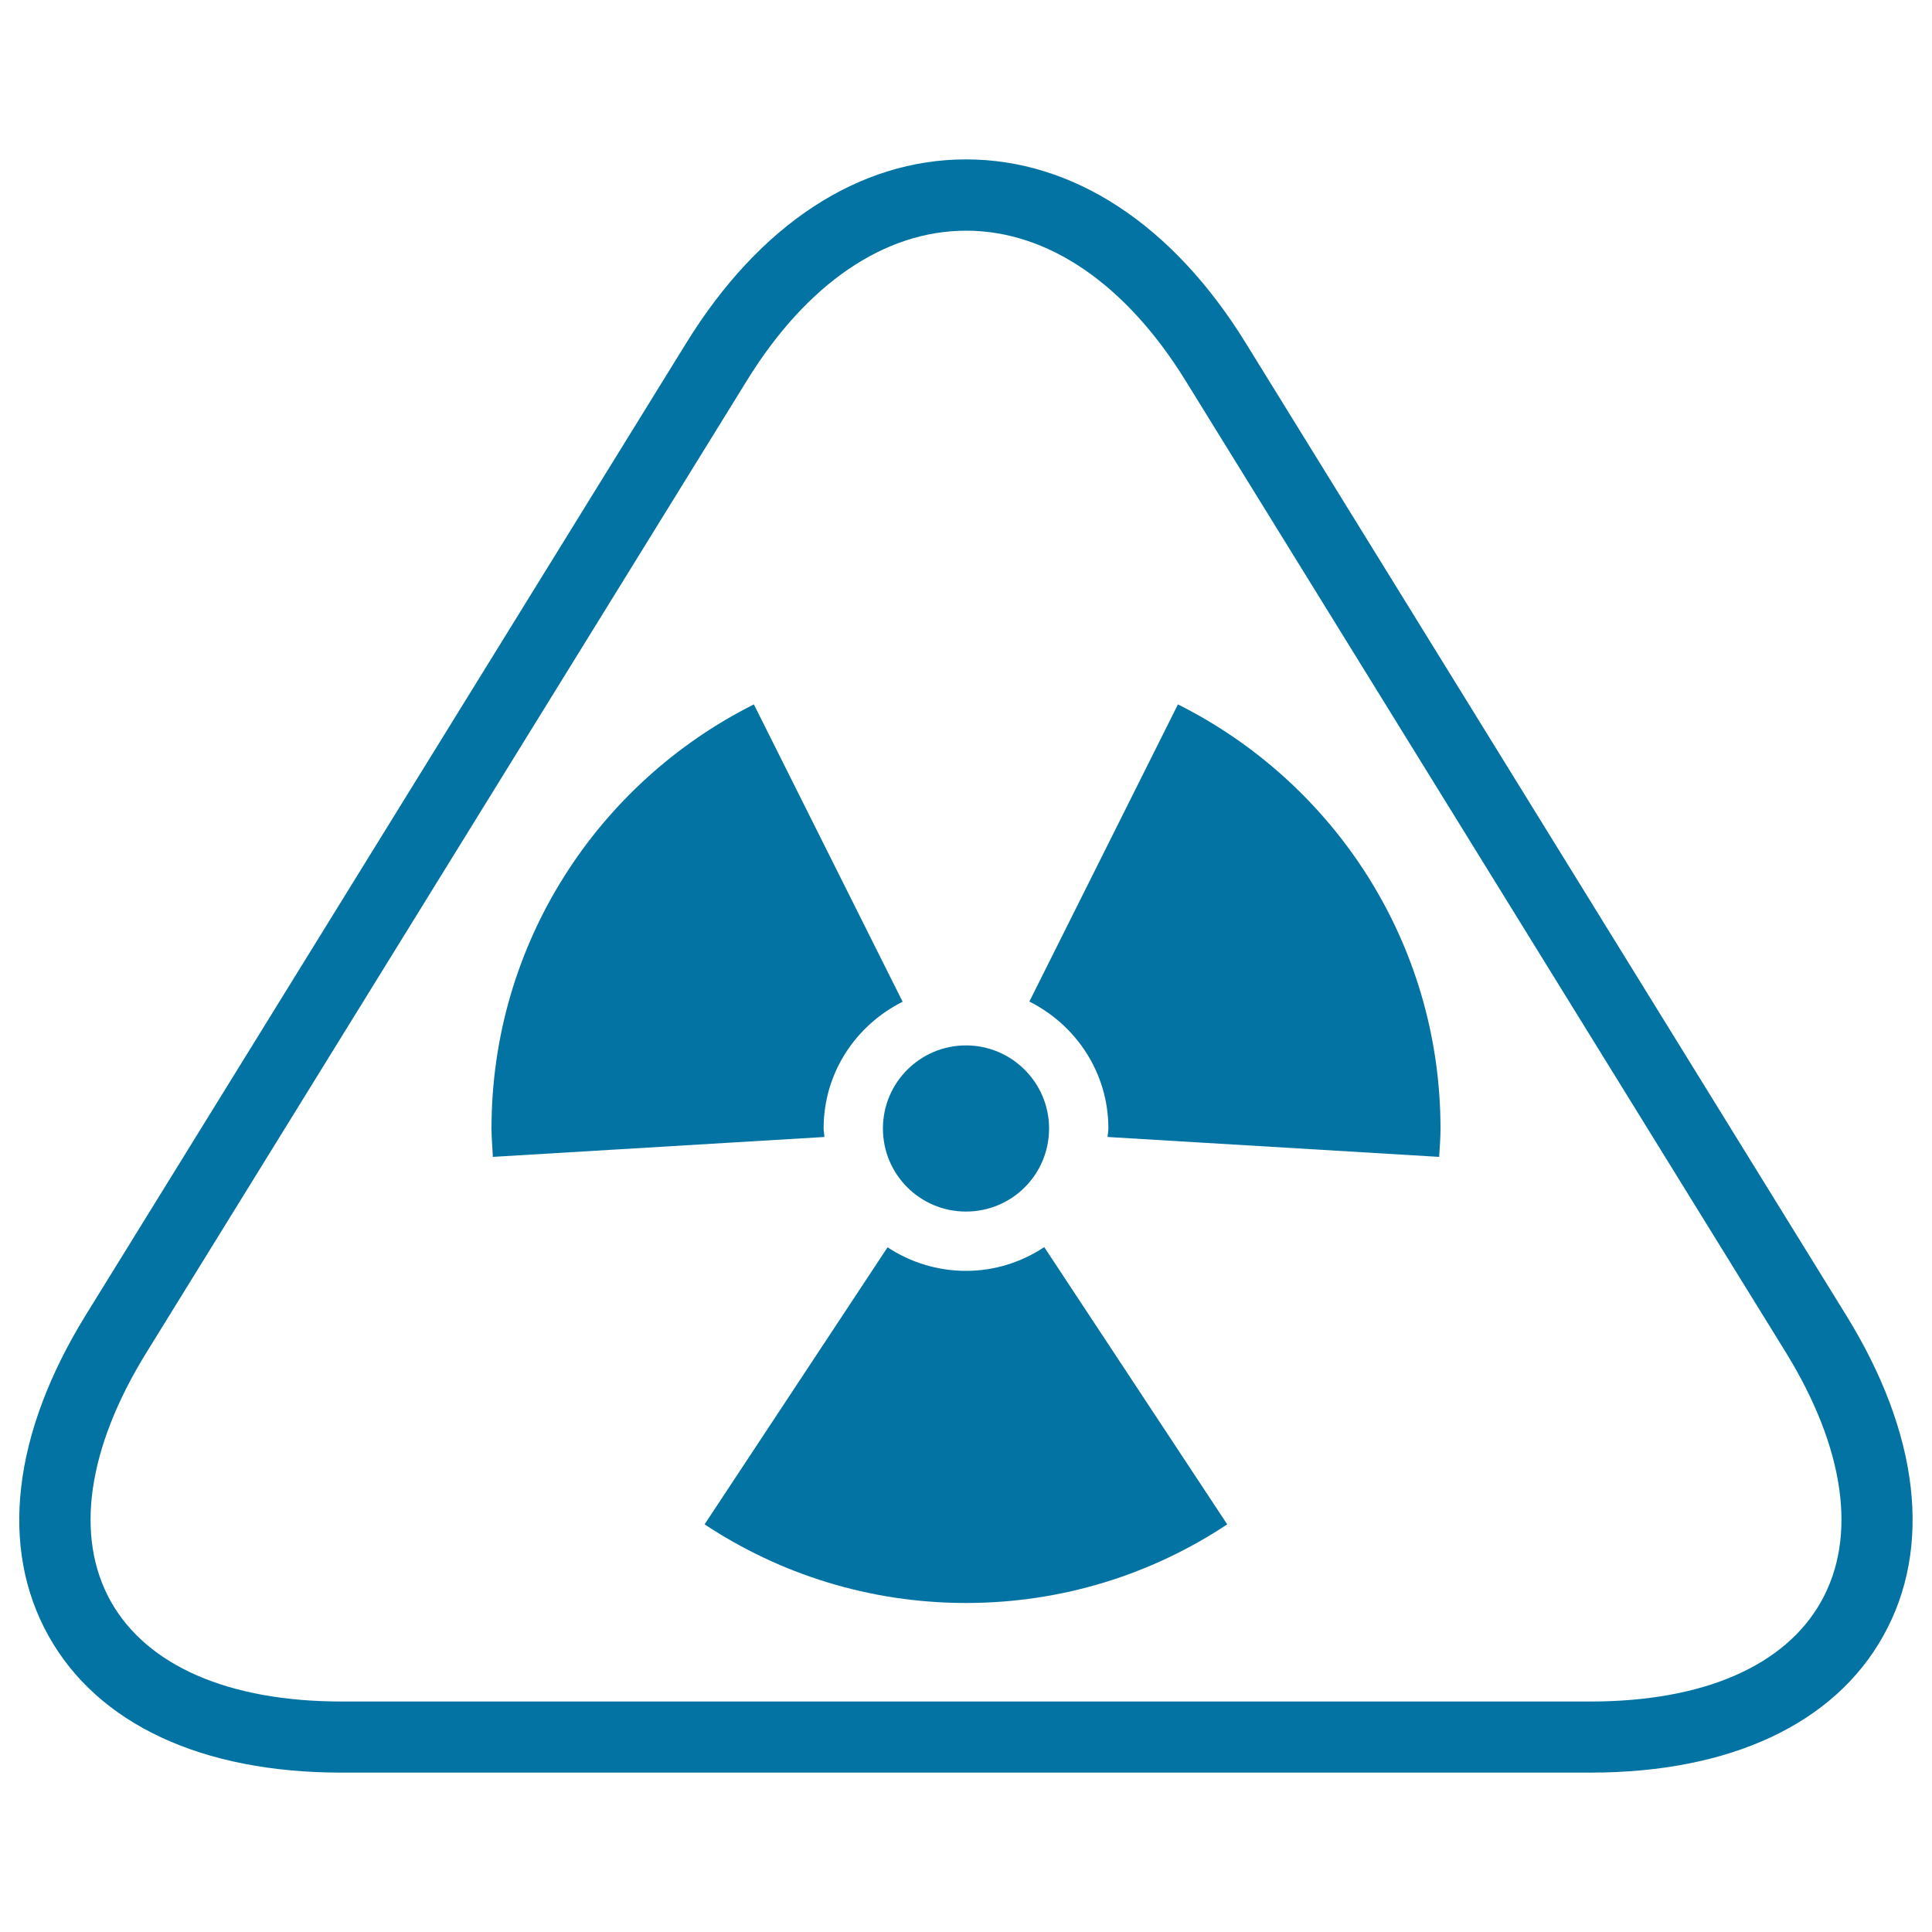 <svg xmlns="http://www.w3.org/2000/svg" viewBox="0 0 1000 1000" style="fill:#0273a2">
<title>Radiation Warning Triangular Sign SVG icon</title>
<g><g><path d="M500,657.8c-15,0-28.9-4.5-40.6-12.2L364.7,789c38.8,25.7,85.3,40.7,135.3,40.7c50,0,96.5-15,135.2-40.7l-94.7-143.5C528.9,653.2,515,657.8,500,657.8z"/><path d="M426.3,584.1c0-28.9,16.7-53.5,40.9-65.6l-77-153.9C309.8,404.9,254.4,488,254.4,584.1c0,5,0.5,9.8,0.7,14.7l171.6-10.3C426.7,587.1,426.3,585.6,426.3,584.1z"/><path d="M609.7,364.6l-76.9,153.8c24.1,12.1,40.9,36.8,40.9,65.7c0,1.5-0.4,2.9-0.4,4.4l171.6,10.3c0.3-4.9,0.7-9.7,0.7-14.6C745.6,487.9,690.2,404.9,609.7,364.6z"/><path d="M500,541.1c23.7,0,43,19.3,43,43c0,23.8-19.2,43-43,43c-23.8,0-43-19.2-43-43C457,560.3,476.3,541.1,500,541.1z"/><path d="M955.4,680.5L644.7,177.4c-37.8-61.2-89.2-94.9-144.7-94.9c-55.5,0-106.9,33.7-144.7,94.9L44.5,680.5C6.5,742-0.4,801,25.1,846.7c25.5,45.7,79.3,70.8,151.6,70.8h646.5c72.3,0,126.2-25.2,151.6-70.8C1000.3,801.1,993.5,742,955.4,680.5z M942.7,828.8c-18.7,33.5-61.1,51.9-119.5,51.9H176.8c-58.4,0-100.8-18.5-119.5-51.9c-18.7-33.5-12.1-79.3,18.6-128.9l310.8-503.1c30.9-50,71.1-77.4,113.4-77.4c42.2,0,82.5,27.5,113.4,77.4l310.8,503.1C954.8,749.5,961.4,795.3,942.7,828.8z"/></g></g>
</svg>